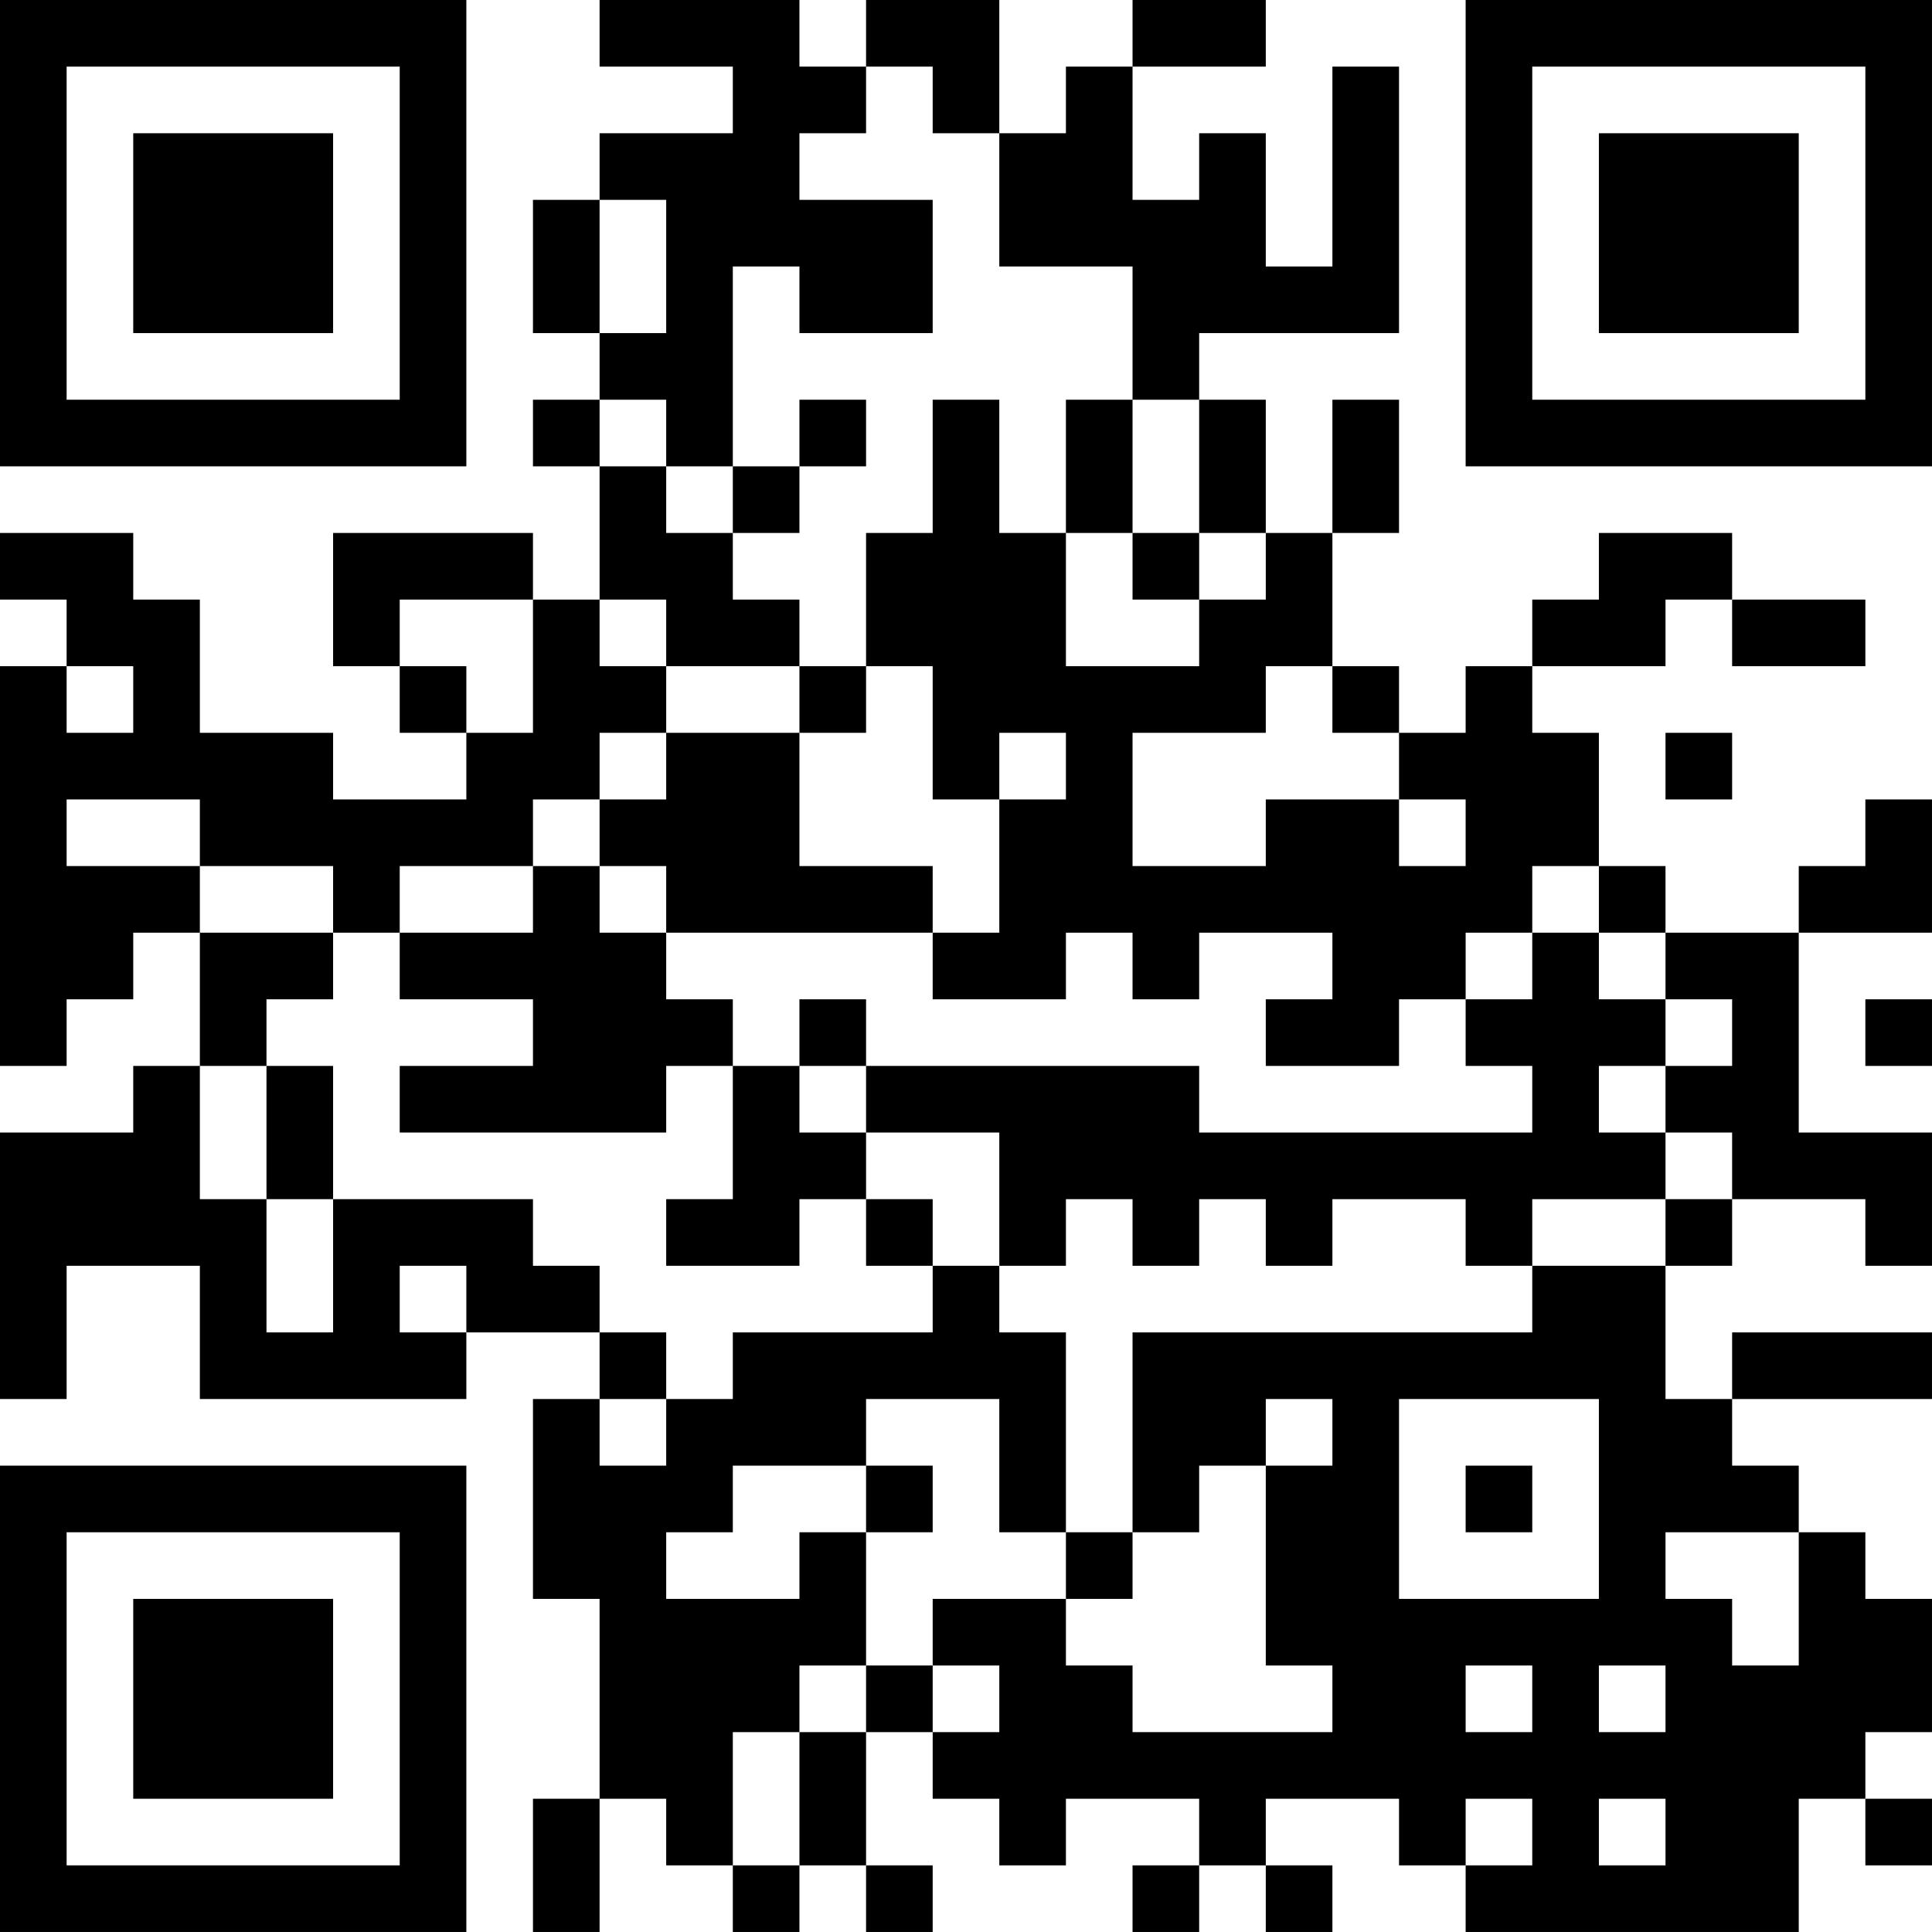 <?xml version="1.0" encoding="UTF-8"?>
<svg xmlns="http://www.w3.org/2000/svg" version="1.1" width="400" height="400" viewBox="0 0 400 400"><rect x="0" y="0" width="400" height="400" fill="#ffffff"/><g transform="scale(13.793)"><g transform="translate(0,0)"><path fill-rule="evenodd" d="M9 0L9 1L11 1L11 2L9 2L9 3L8 3L8 5L9 5L9 6L8 6L8 7L9 7L9 9L8 9L8 8L5 8L5 10L6 10L6 11L7 11L7 12L5 12L5 11L3 11L3 9L2 9L2 8L0 8L0 9L1 9L1 10L0 10L0 16L1 16L1 15L2 15L2 14L3 14L3 16L2 16L2 17L0 17L0 21L1 21L1 19L3 19L3 21L7 21L7 20L9 20L9 21L8 21L8 24L9 24L9 27L8 27L8 29L9 29L9 27L10 27L10 28L11 28L11 29L12 29L12 28L13 28L13 29L14 29L14 28L13 28L13 26L14 26L14 27L15 27L15 28L16 28L16 27L18 27L18 28L17 28L17 29L18 29L18 28L19 28L19 29L20 29L20 28L19 28L19 27L21 27L21 28L22 28L22 29L27 29L27 27L28 27L28 28L29 28L29 27L28 27L28 26L29 26L29 24L28 24L28 23L27 23L27 22L26 22L26 21L29 21L29 20L26 20L26 21L25 21L25 19L26 19L26 18L28 18L28 19L29 19L29 17L27 17L27 14L29 14L29 12L28 12L28 13L27 13L27 14L25 14L25 13L24 13L24 11L23 11L23 10L25 10L25 9L26 9L26 10L28 10L28 9L26 9L26 8L24 8L24 9L23 9L23 10L22 10L22 11L21 11L21 10L20 10L20 8L21 8L21 6L20 6L20 8L19 8L19 6L18 6L18 5L21 5L21 1L20 1L20 4L19 4L19 2L18 2L18 3L17 3L17 1L19 1L19 0L17 0L17 1L16 1L16 2L15 2L15 0L13 0L13 1L12 1L12 0ZM13 1L13 2L12 2L12 3L14 3L14 5L12 5L12 4L11 4L11 7L10 7L10 6L9 6L9 7L10 7L10 8L11 8L11 9L12 9L12 10L10 10L10 9L9 9L9 10L10 10L10 11L9 11L9 12L8 12L8 13L6 13L6 14L5 14L5 13L3 13L3 12L1 12L1 13L3 13L3 14L5 14L5 15L4 15L4 16L3 16L3 18L4 18L4 20L5 20L5 18L8 18L8 19L9 19L9 20L10 20L10 21L9 21L9 22L10 22L10 21L11 21L11 20L14 20L14 19L15 19L15 20L16 20L16 23L15 23L15 21L13 21L13 22L11 22L11 23L10 23L10 24L12 24L12 23L13 23L13 25L12 25L12 26L11 26L11 28L12 28L12 26L13 26L13 25L14 25L14 26L15 26L15 25L14 25L14 24L16 24L16 25L17 25L17 26L20 26L20 25L19 25L19 22L20 22L20 21L19 21L19 22L18 22L18 23L17 23L17 20L23 20L23 19L25 19L25 18L26 18L26 17L25 17L25 16L26 16L26 15L25 15L25 14L24 14L24 13L23 13L23 14L22 14L22 15L21 15L21 16L19 16L19 15L20 15L20 14L18 14L18 15L17 15L17 14L16 14L16 15L14 15L14 14L15 14L15 12L16 12L16 11L15 11L15 12L14 12L14 10L13 10L13 8L14 8L14 6L15 6L15 8L16 8L16 10L18 10L18 9L19 9L19 8L18 8L18 6L17 6L17 4L15 4L15 2L14 2L14 1ZM9 3L9 5L10 5L10 3ZM12 6L12 7L11 7L11 8L12 8L12 7L13 7L13 6ZM16 6L16 8L17 8L17 9L18 9L18 8L17 8L17 6ZM6 9L6 10L7 10L7 11L8 11L8 9ZM1 10L1 11L2 11L2 10ZM12 10L12 11L10 11L10 12L9 12L9 13L8 13L8 14L6 14L6 15L8 15L8 16L6 16L6 17L10 17L10 16L11 16L11 18L10 18L10 19L12 19L12 18L13 18L13 19L14 19L14 18L13 18L13 17L15 17L15 19L16 19L16 18L17 18L17 19L18 19L18 18L19 18L19 19L20 19L20 18L22 18L22 19L23 19L23 18L25 18L25 17L24 17L24 16L25 16L25 15L24 15L24 14L23 14L23 15L22 15L22 16L23 16L23 17L18 17L18 16L13 16L13 15L12 15L12 16L11 16L11 15L10 15L10 14L14 14L14 13L12 13L12 11L13 11L13 10ZM19 10L19 11L17 11L17 13L19 13L19 12L21 12L21 13L22 13L22 12L21 12L21 11L20 11L20 10ZM25 11L25 12L26 12L26 11ZM9 13L9 14L10 14L10 13ZM28 15L28 16L29 16L29 15ZM4 16L4 18L5 18L5 16ZM12 16L12 17L13 17L13 16ZM6 19L6 20L7 20L7 19ZM21 21L21 24L24 24L24 21ZM13 22L13 23L14 23L14 22ZM22 22L22 23L23 23L23 22ZM16 23L16 24L17 24L17 23ZM25 23L25 24L26 24L26 25L27 25L27 23ZM22 25L22 26L23 26L23 25ZM24 25L24 26L25 26L25 25ZM22 27L22 28L23 28L23 27ZM24 27L24 28L25 28L25 27ZM0 0L0 7L7 7L7 0ZM1 1L1 6L6 6L6 1ZM2 2L2 5L5 5L5 2ZM22 0L22 7L29 7L29 0ZM23 1L23 6L28 6L28 1ZM24 2L24 5L27 5L27 2ZM0 22L0 29L7 29L7 22ZM1 23L1 28L6 28L6 23ZM2 24L2 27L5 27L5 24Z" fill="#000000"/></g></g></svg>
